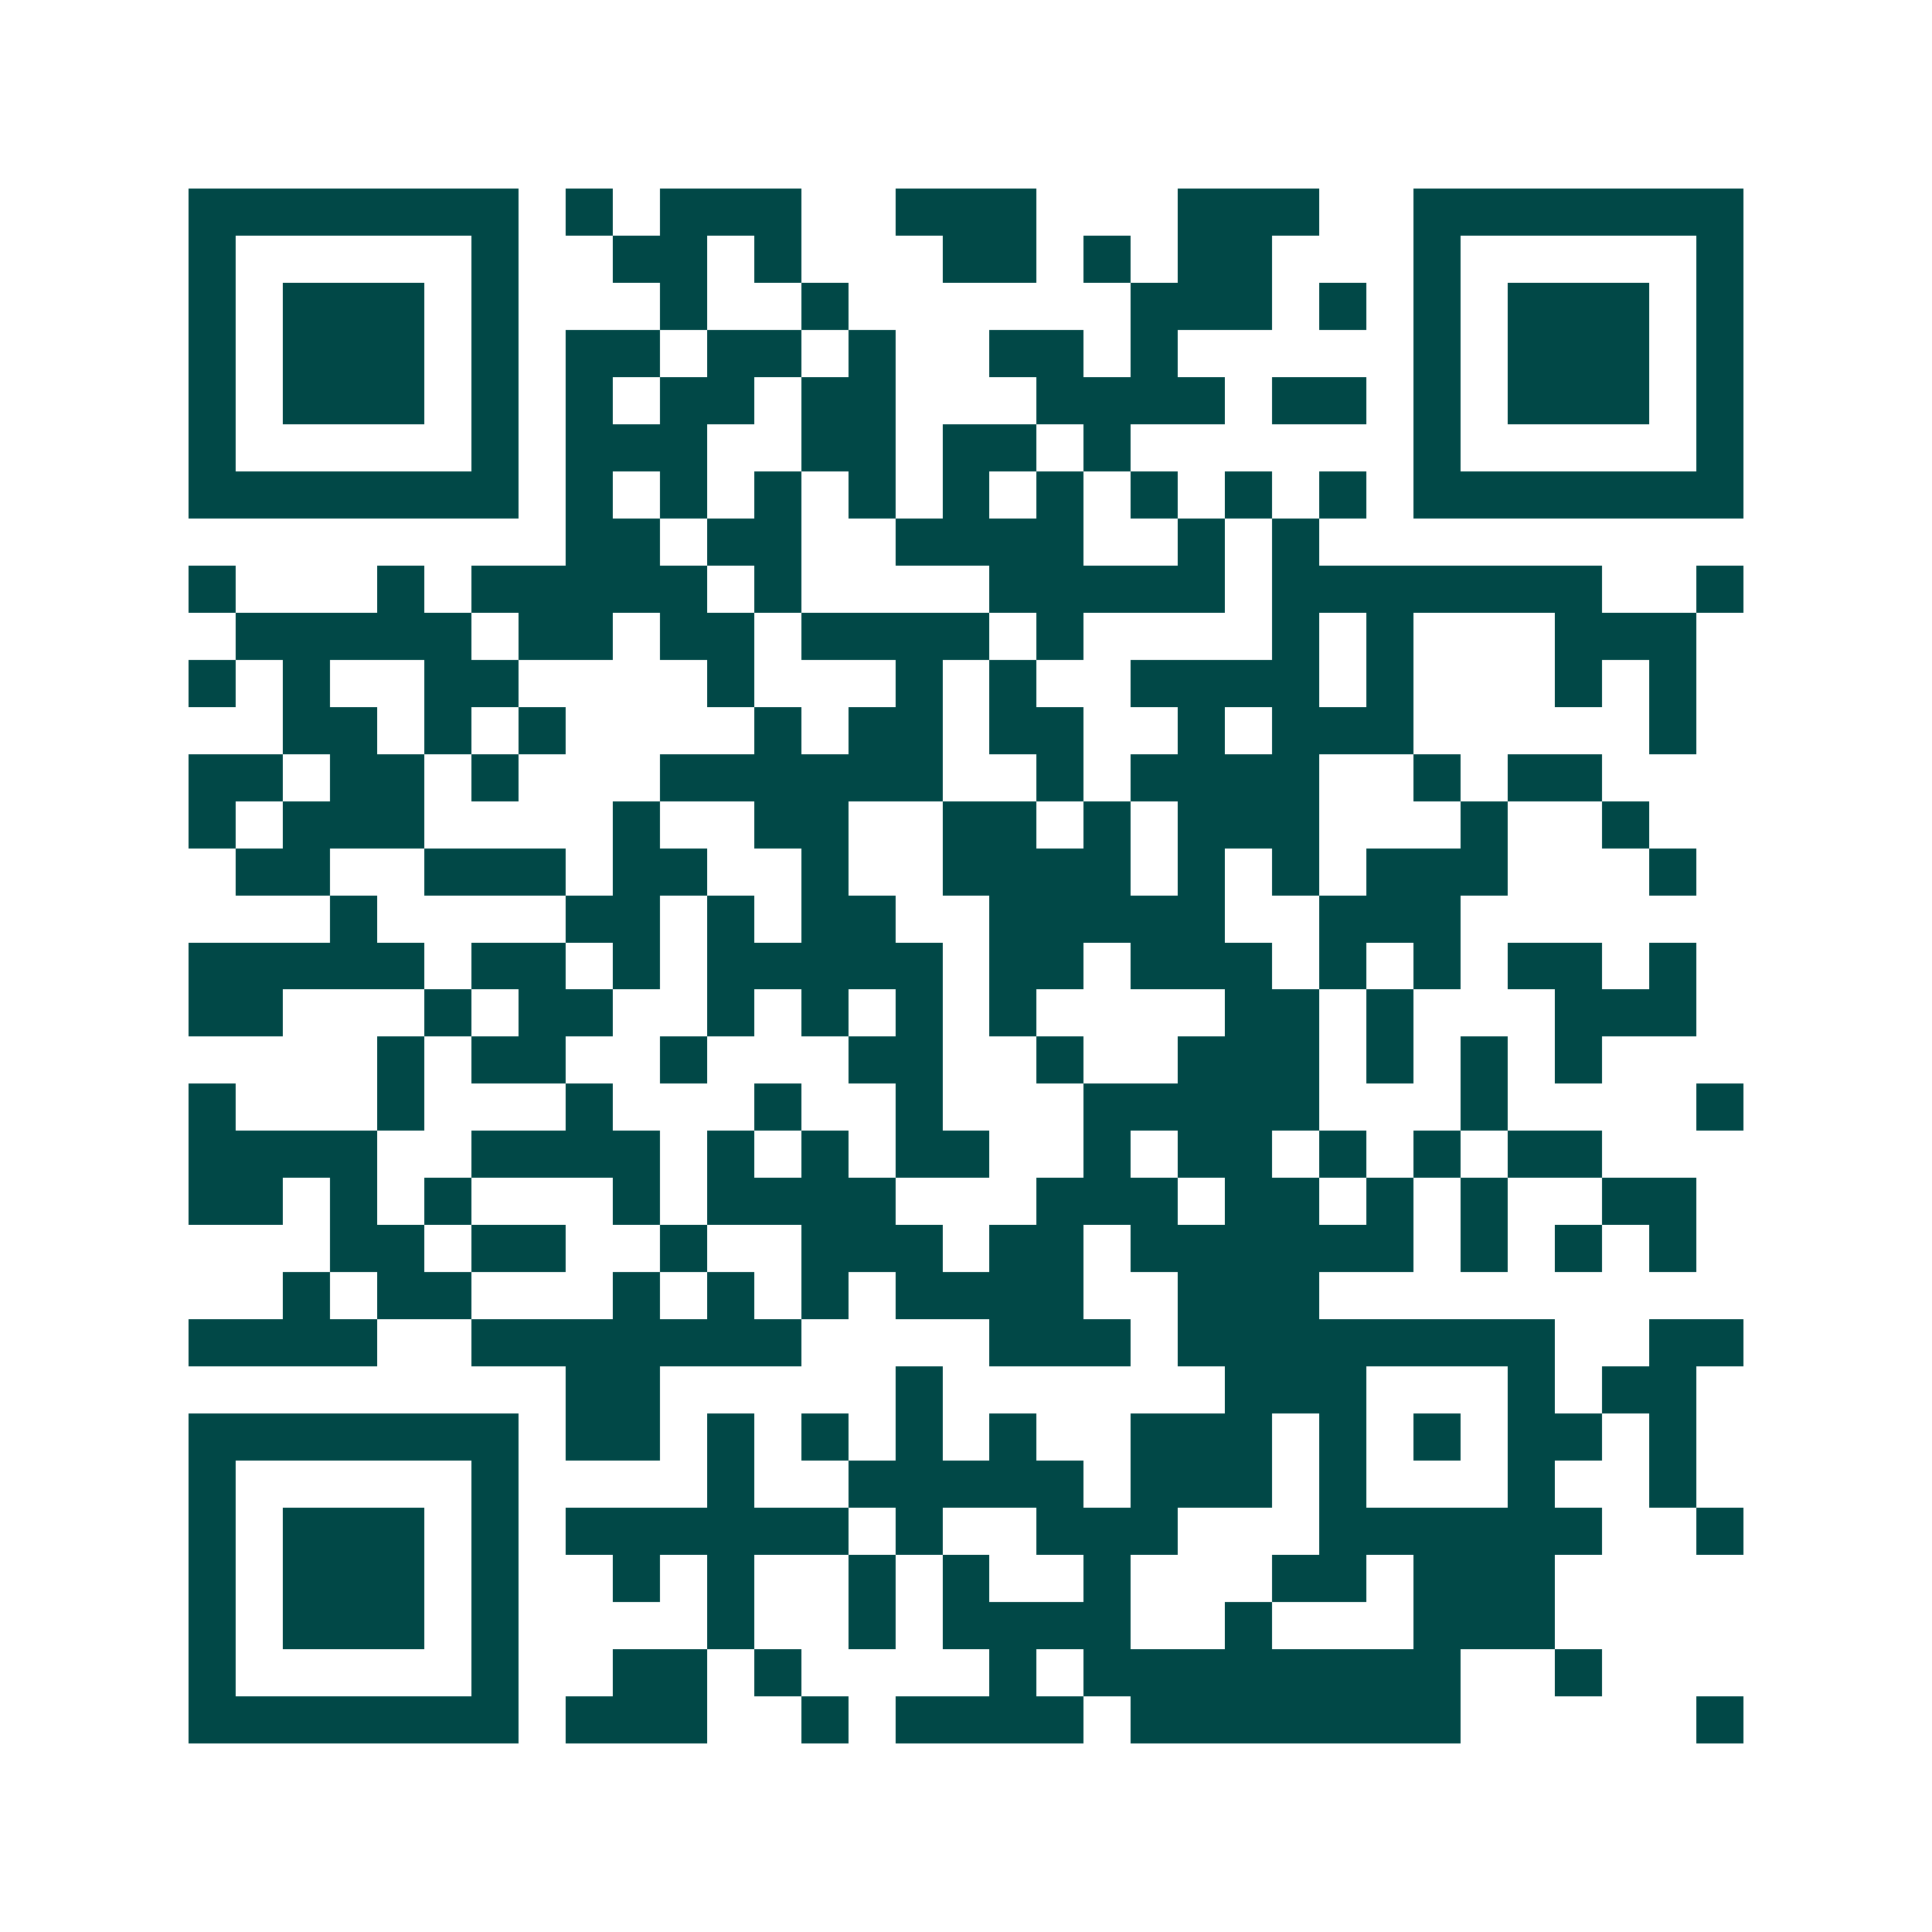 <svg xmlns="http://www.w3.org/2000/svg" width="200" height="200" viewBox="0 0 41 41" shape-rendering="crispEdges"><path fill="#ffffff" d="M0 0h41v41H0z"/><path stroke="#014847" d="M4 4.5h7m1 0h1m1 0h3m2 0h3m3 0h3m2 0h7M4 5.5h1m5 0h1m2 0h2m1 0h1m3 0h2m1 0h1m1 0h2m3 0h1m5 0h1M4 6.5h1m1 0h3m1 0h1m3 0h1m2 0h1m6 0h3m1 0h1m1 0h1m1 0h3m1 0h1M4 7.5h1m1 0h3m1 0h1m1 0h2m1 0h2m1 0h1m2 0h2m1 0h1m5 0h1m1 0h3m1 0h1M4 8.5h1m1 0h3m1 0h1m1 0h1m1 0h2m1 0h2m3 0h4m1 0h2m1 0h1m1 0h3m1 0h1M4 9.5h1m5 0h1m1 0h3m2 0h2m1 0h2m1 0h1m6 0h1m5 0h1M4 10.5h7m1 0h1m1 0h1m1 0h1m1 0h1m1 0h1m1 0h1m1 0h1m1 0h1m1 0h1m1 0h7M12 11.5h2m1 0h2m2 0h4m2 0h1m1 0h1M4 12.5h1m3 0h1m1 0h5m1 0h1m4 0h5m1 0h7m2 0h1M5 13.5h5m1 0h2m1 0h2m1 0h4m1 0h1m4 0h1m1 0h1m3 0h3M4 14.5h1m1 0h1m2 0h2m4 0h1m3 0h1m1 0h1m2 0h4m1 0h1m3 0h1m1 0h1M6 15.5h2m1 0h1m1 0h1m4 0h1m1 0h2m1 0h2m2 0h1m1 0h3m5 0h1M4 16.5h2m1 0h2m1 0h1m3 0h6m2 0h1m1 0h4m2 0h1m1 0h2M4 17.5h1m1 0h3m4 0h1m2 0h2m2 0h2m1 0h1m1 0h3m3 0h1m2 0h1M5 18.5h2m2 0h3m1 0h2m2 0h1m2 0h4m1 0h1m1 0h1m1 0h3m3 0h1M7 19.5h1m4 0h2m1 0h1m1 0h2m2 0h5m2 0h3M4 20.5h5m1 0h2m1 0h1m1 0h5m1 0h2m1 0h3m1 0h1m1 0h1m1 0h2m1 0h1M4 21.5h2m3 0h1m1 0h2m2 0h1m1 0h1m1 0h1m1 0h1m4 0h2m1 0h1m3 0h3M8 22.5h1m1 0h2m2 0h1m3 0h2m2 0h1m2 0h3m1 0h1m1 0h1m1 0h1M4 23.5h1m3 0h1m3 0h1m3 0h1m2 0h1m3 0h5m3 0h1m4 0h1M4 24.5h4m2 0h4m1 0h1m1 0h1m1 0h2m2 0h1m1 0h2m1 0h1m1 0h1m1 0h2M4 25.5h2m1 0h1m1 0h1m3 0h1m1 0h4m3 0h3m1 0h2m1 0h1m1 0h1m2 0h2M7 26.5h2m1 0h2m2 0h1m2 0h3m1 0h2m1 0h6m1 0h1m1 0h1m1 0h1M6 27.5h1m1 0h2m3 0h1m1 0h1m1 0h1m1 0h4m2 0h3M4 28.5h4m2 0h7m4 0h3m1 0h8m2 0h2M12 29.5h2m5 0h1m6 0h3m3 0h1m1 0h2M4 30.5h7m1 0h2m1 0h1m1 0h1m1 0h1m1 0h1m2 0h3m1 0h1m1 0h1m1 0h2m1 0h1M4 31.5h1m5 0h1m4 0h1m2 0h5m1 0h3m1 0h1m3 0h1m2 0h1M4 32.5h1m1 0h3m1 0h1m1 0h6m1 0h1m2 0h3m3 0h6m2 0h1M4 33.5h1m1 0h3m1 0h1m2 0h1m1 0h1m2 0h1m1 0h1m2 0h1m3 0h2m1 0h3M4 34.5h1m1 0h3m1 0h1m4 0h1m2 0h1m1 0h4m2 0h1m3 0h3M4 35.5h1m5 0h1m2 0h2m1 0h1m4 0h1m1 0h8m2 0h1M4 36.5h7m1 0h3m2 0h1m1 0h4m1 0h7m5 0h1"/></svg>

